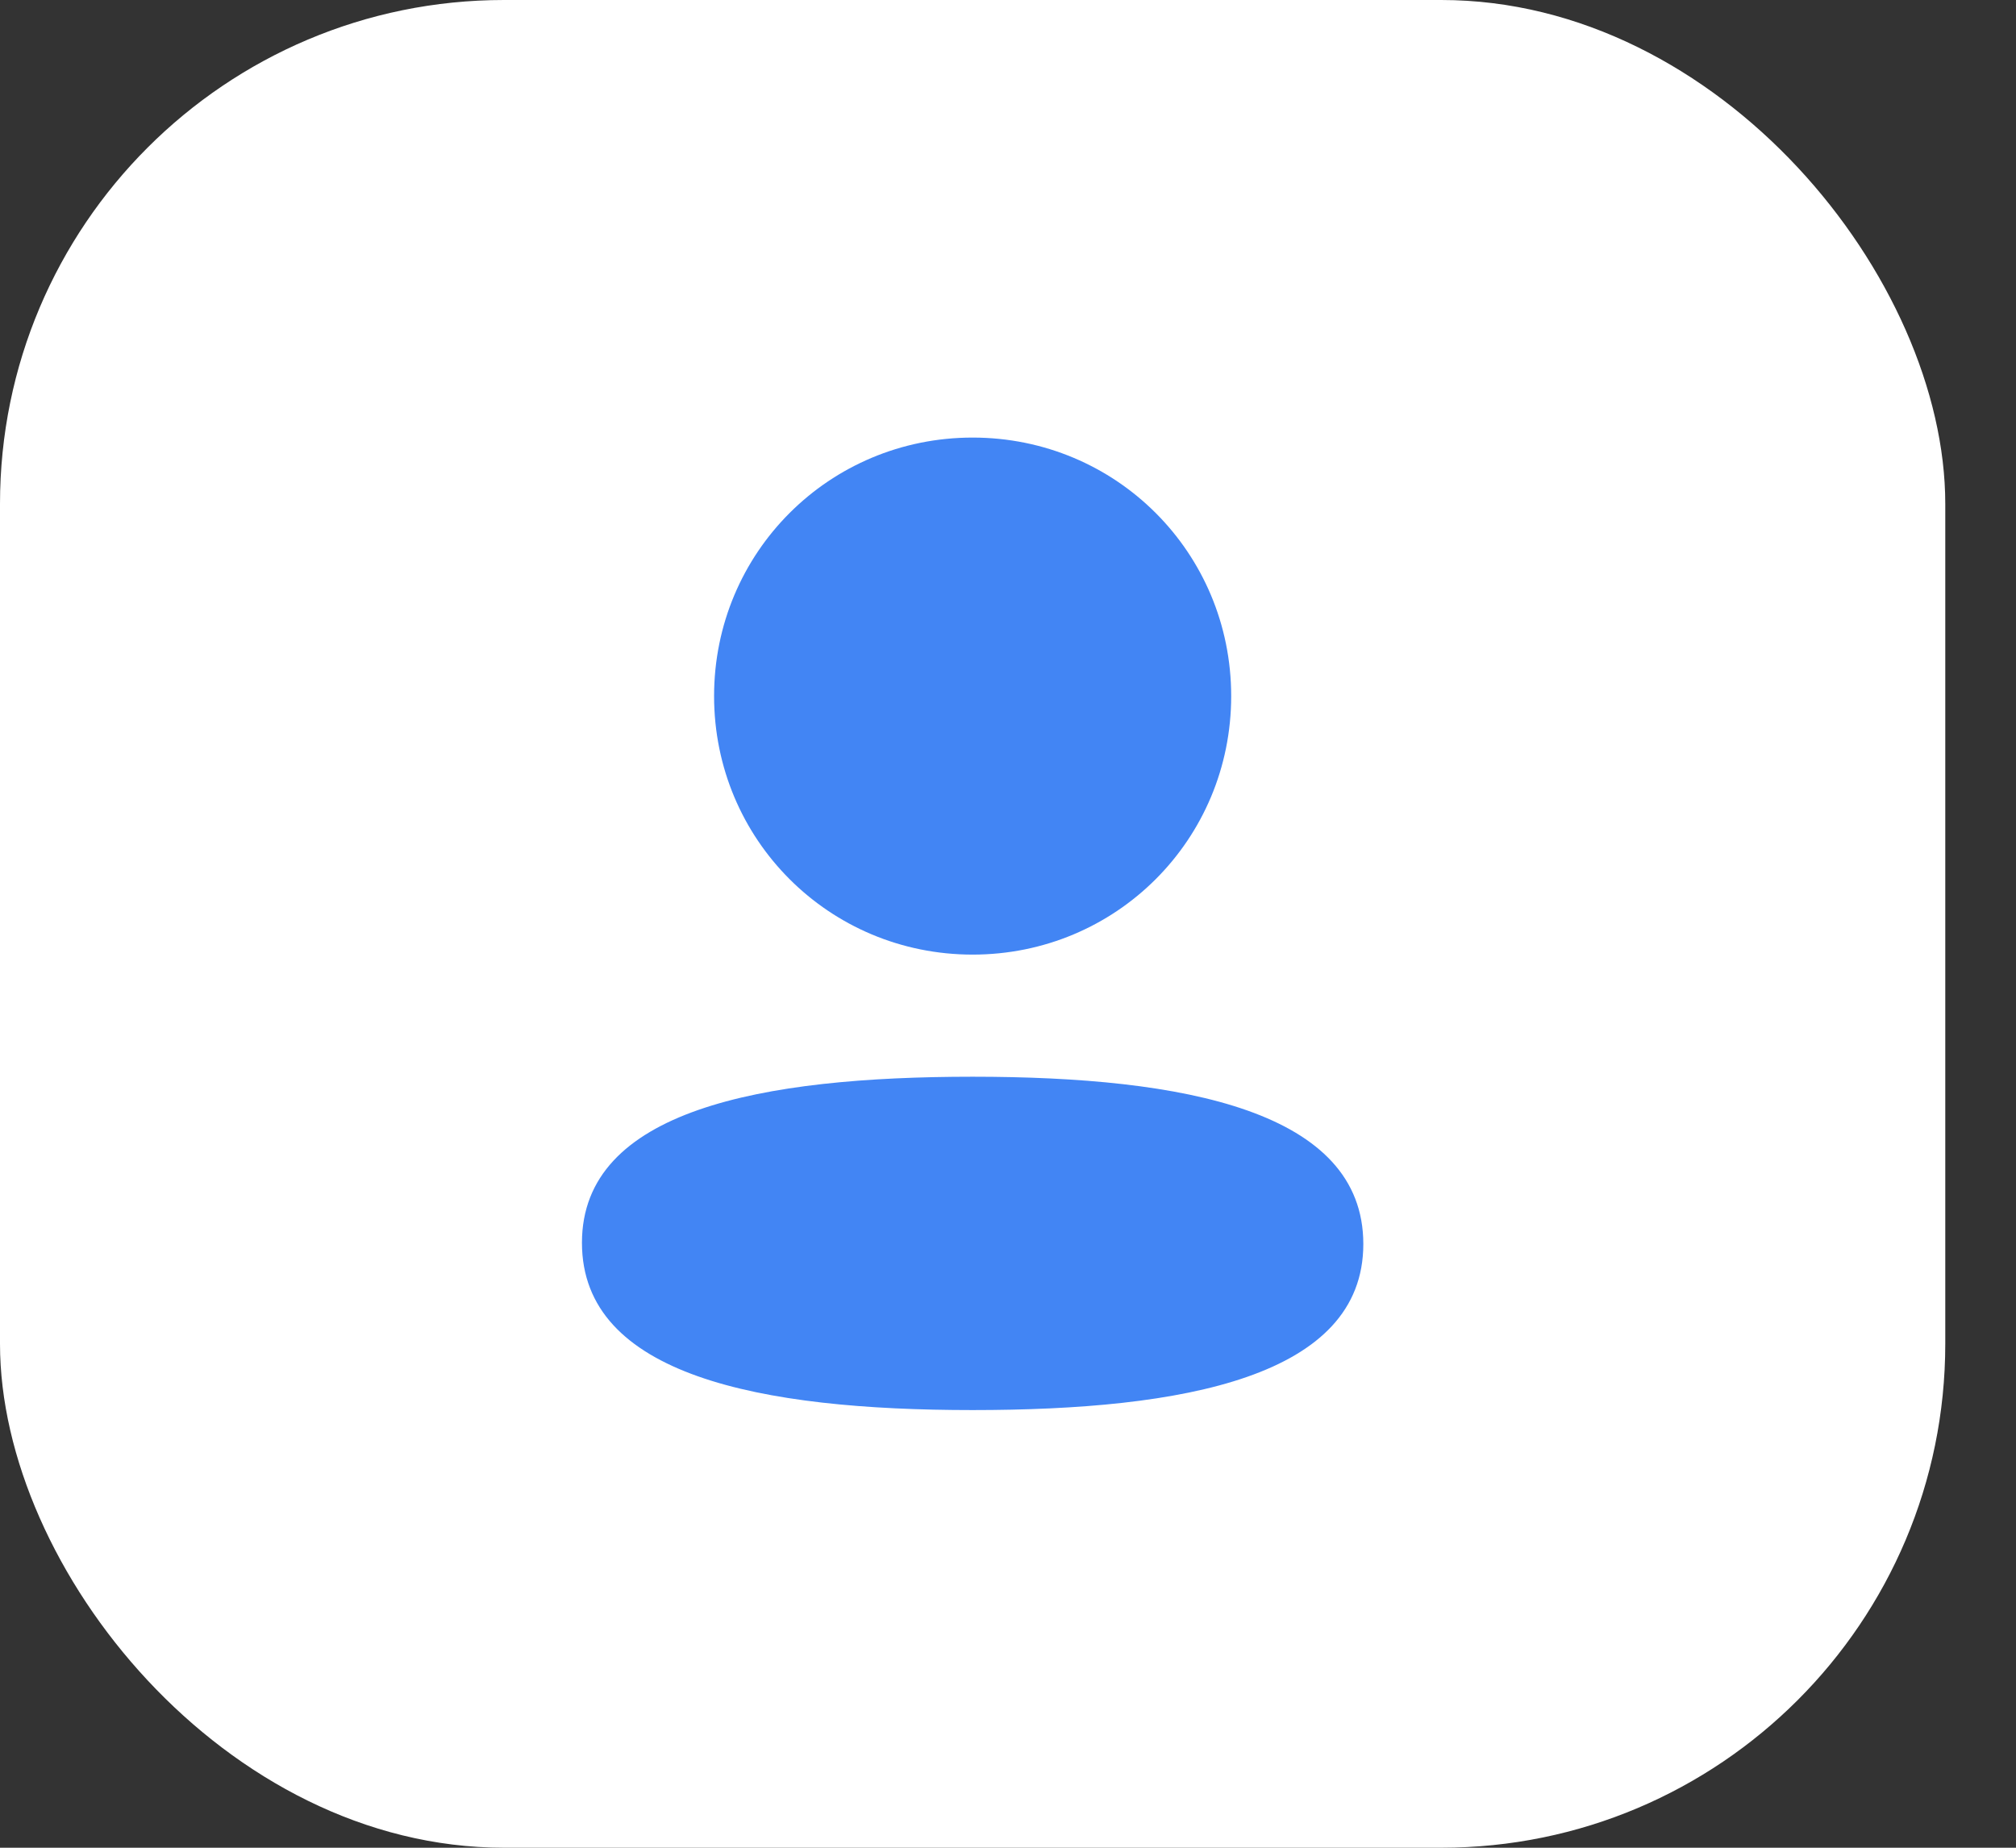 <svg width="24" height="22" viewBox="0 0 24 22" fill="none" xmlns="http://www.w3.org/2000/svg">
<rect x="0" y="0" width="24" height="22" fill="#333333" stroke="none"/>
<rect width="23.158" height="22" rx="6" fill="white"/>
<path d="M11.579 11.366C13.288 11.366 14.657 9.996 14.657 8.288C14.657 6.58 13.288 5.21 11.579 5.21C9.871 5.21 8.501 6.58 8.501 8.288C8.501 9.996 9.871 11.366 11.579 11.366Z" fill="#4285F4"/>
<path d="M11.579 12.82C9.07 12.82 6.928 13.216 6.928 14.797C6.928 16.38 9.057 16.789 11.579 16.789C14.087 16.789 16.23 16.395 16.23 14.812C16.23 13.229 14.101 12.82 11.579 12.82Z" fill="#4285F4"/>
</svg>

